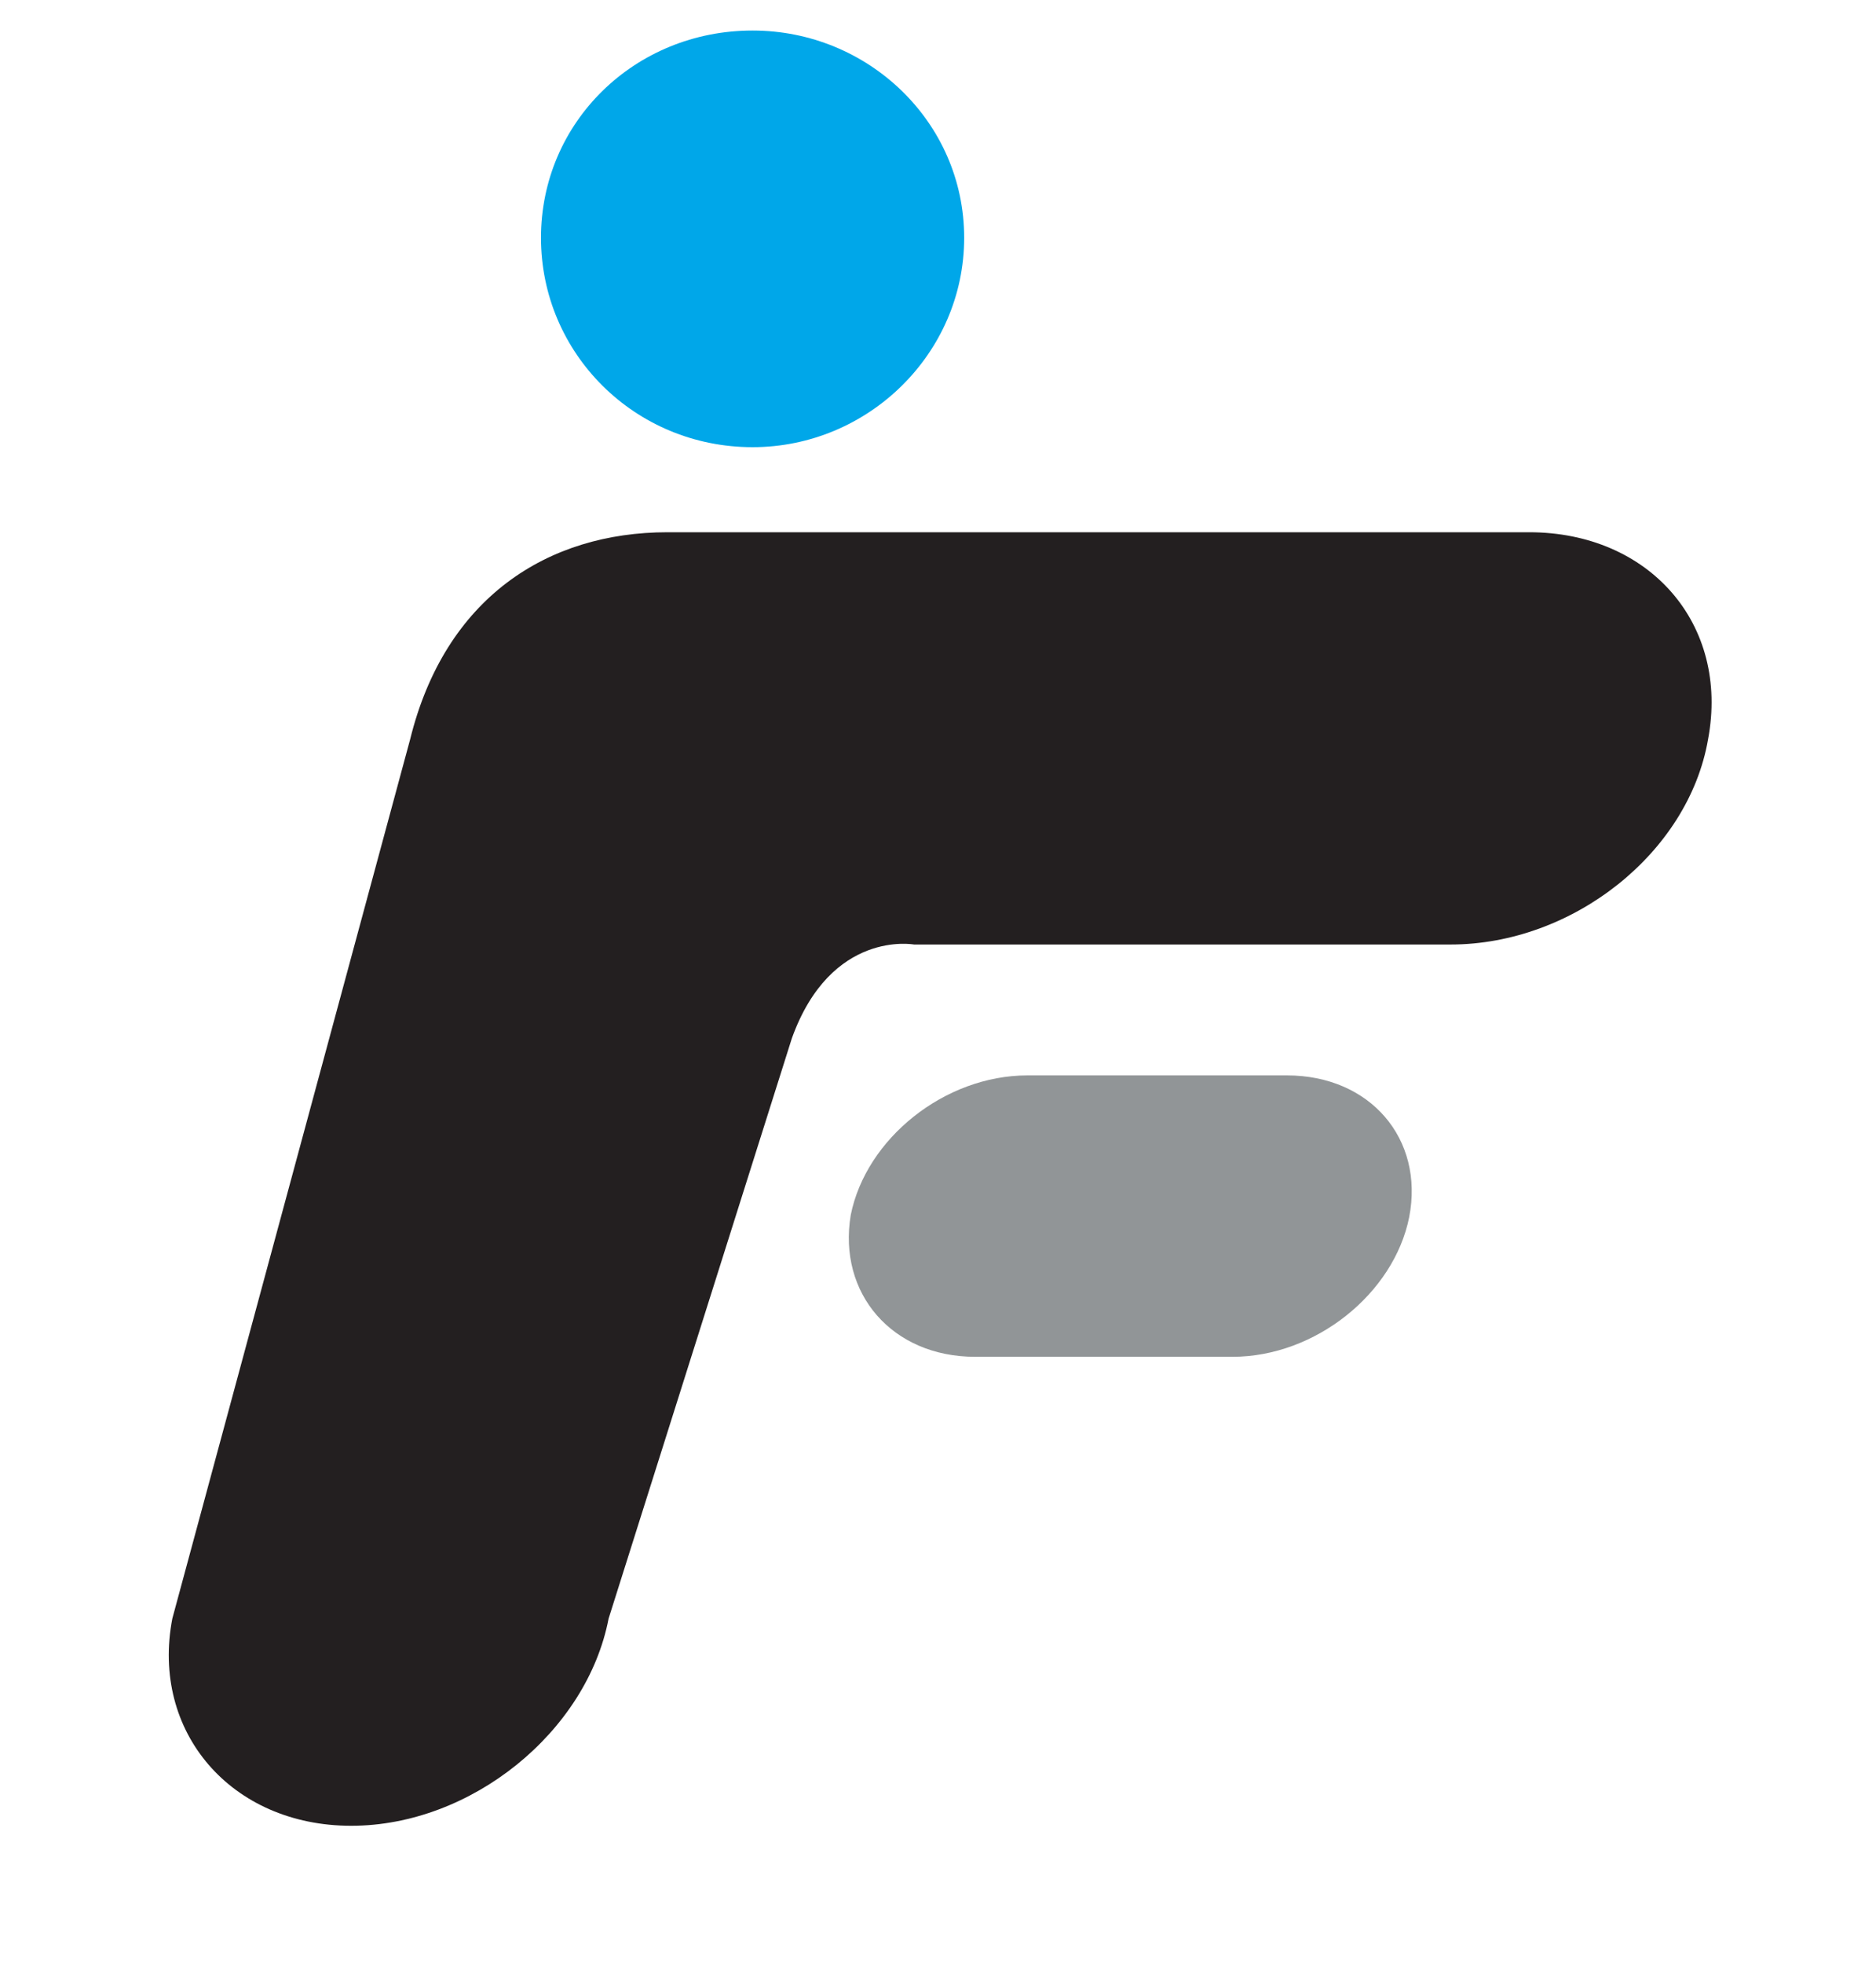 <svg xmlns="http://www.w3.org/2000/svg" viewBox="0 0 86 90" width="86" height="90"><title>Logo_Fourchard-et-Renard_CMJN-ai-svg</title><style>		.s0 { fill: #231f20 } 		.s1 { fill: #919597 } 		.s2 { fill: #00a7e9 } 	</style><g id="Calque 1"><g id="&lt;Group&gt;"><g id="&lt;Group&gt;"><path id="&lt;Path&gt;" class="s0" d="m36.3 47.6l-8.4 26.6c-1 5.2-6.3 9.5-11.8 9.5-5.5 0-9.2-4.3-8.2-9.5l10.9-40.3c1.6-6.5 6.3-9.5 11.8-9.5h39.5c5.5 0 9.2 4.2 8.2 9.5-0.9 5.2-6.2 9.4-11.8 9.4h-24.6c0 0-3.8-0.7-5.6 4.3z"></path><path id="&lt;Path&gt;" class="s1" d="m59 49.3h-4.7-7.2c-3.8 0-7.4 2.9-8.1 6.4-0.6 3.6 1.9 6.5 5.7 6.5h8.7 3.1c3.8 0 7.4-2.9 8.1-6.4 0.7-3.6-1.8-6.5-5.6-6.5z"></path><path id="&lt;Path&gt;" class="s2" d="m44.2 10.9c0-5.3-4.4-9.5-9.7-9.5-5.4 0-9.7 4.2-9.7 9.5 0 5.3 4.3 9.6 9.7 9.6 5.3 0 9.7-4.3 9.7-9.6z"></path></g><g id="&lt;Group&gt;"><path id="&lt;Path&gt;" class="s0" d="m-484.4 29v33.3h8.7v-11.3h11.3v-7.8h-11.3v-6.4h13.9v-7.8z"></path><path id="&lt;Compound Path&gt;" fill-rule="evenodd" class="s0" d="m-446.1 36.5c7.5-0.2 13.9 6 13.8 13.2 0.1 7.2-6.3 13.4-13.8 13.2-7.5 0.2-13.9-6-13.7-13.2-0.2-7.2 6.2-13.4 13.7-13.2zm0.1 7.9c-2.9 0-4.9 2.2-4.9 5.3 0 3.2 2 5.2 4.9 5.2 2.8 0 4.8-2.2 4.8-5.2 0-3-2.1-5.3-4.8-5.3z"></path><path id="&lt;Path&gt;" class="s0" d="m-428.1 37.1h8.6v14.2c0 2.1 1.6 3.6 3.7 3.6 2.1 0 3.7-1.5 3.7-3.6v-14.2h8.6v13.4c0 7.5-5.1 12.4-12.3 12.4-7.1 0-12.3-4.9-12.3-12.4z"></path><path id="&lt;Path&gt;" class="s0" d="m-381.2 44.7h-2.1c-4 0-6 1.9-6 6.1v11.5h-8.7v-25.2h7.9v2.6c1.6-1.9 3.8-3 6.4-3 0.9 0 1.7 0.1 2.4 0.4z"></path><path id="&lt;Path&gt;" class="s0" d="m-365.6 36.5c5.2 0 9.3 2.5 11.3 6.7l-6 4.6c-1.3-2.2-2.9-3.4-5.2-3.4-3 0-5 2.2-5 5.3 0 3.1 2 5.2 5 5.2 2.3 0 3.9-1.2 5.2-3.3l6 4.5c-2 4.2-6.1 6.8-11.3 6.8-7.5 0.2-13.9-5.9-13.7-13.2-0.2-7.3 6.2-13.4 13.7-13.2z"></path><path id="&lt;Path&gt;" class="s0" d="m-325.5 62.3h-8.7v-14.3c0-2.2-1.5-3.7-3.6-3.7-2.2 0-3.7 1.5-3.7 3.7v14.3h-8.7v-37.8h8.7v14.3c1.8-1.5 4-2.3 6.6-2.3 5.6 0 9.4 4.1 9.4 10.3z"></path><path id="&lt;Compound Path&gt;" fill-rule="evenodd" class="s0" d="m-297.5 62.3h-7.9v-2.1q-2.8 2.7-7.3 2.7c-5.5 0-8.7-3.6-8.7-7.8 0-4.7 3.8-7.5 9.9-7.5h5.3v-0.4c0-2-1.2-3.3-3.8-3.3-2.3 0-3.9 0.9-6.3 3.1l-4-5.5c3.3-3.4 6.8-5 11.4-5 7 0 11.4 3.9 11.4 11.2zm-8.7-9.5h-4c-1.5 0-2.4 0.7-2.4 1.9 0 1.3 1 2 2.6 2 2.2 0 3.8-1.4 3.8-3.7z"></path><path id="&lt;Path&gt;" class="s0" d="m-275.3 44.7h-2c-4 0-6.1 1.9-6.1 6.1v11.5h-8.6v-25.2h7.9v2.6c1.6-1.9 3.8-3 6.4-3 0.9 0 1.7 0.1 2.4 0.4z"></path><path id="&lt;Compound Path&gt;" fill-rule="evenodd" class="s0" d="m-246.1 24.5v37.8h-7.9v-2.6c-1.6 2.2-4 3.2-7.2 3.2-7.1 0-12.2-5.5-12.2-13.2 0-7.6 5.2-13.2 12.2-13.2 2.6 0 4.7 0.7 6.4 2.3v-14.3zm-13.4 19.8c-2.7 0-5 2-5 5.4 0 3.4 2.2 5.3 5 5.3 2.7 0 4.9-1.8 4.9-5.3 0-3.4-2.2-5.4-4.9-5.4z"></path><path id="&lt;Compound Path&gt;" fill-rule="evenodd" class="s0" d="m-195.5 62.3h-10.1l-1.4-1.8q-3.9 2.4-8.5 2.4c-6.8 0-11.4-3.8-11.4-9.6 0-1.8 0.4-3.4 1.3-4.8q1.4-2.2 4.8-5c-1.7-2.3-2.5-4.5-2.5-6.7 0-5.1 3.7-8.4 9.4-8.4q4.1 0 6.5 2.1c1.7 1.4 2.6 3.2 2.6 5.5 0 3.2-1.4 5.6-5.1 8.7h-0.1l3.5 4.2c0.9-1.1 1.9-2.6 3.1-4.3l1.4-2 6.7 4.8q-4.1 5.6-5.9 7.9zm-20.8-13.2c-1.7 1.4-2.2 2.3-2.2 3.4 0 1.8 1.5 3 3.5 3q1.6 0 3.1-0.9zm1.8-9.9l0.3 0.3 0.4-0.3c0.9-0.8 1.3-1.5 1.3-2.2 0-0.9-0.6-1.5-1.5-1.5-1 0-1.7 0.6-1.7 1.5 0 0.6 0.3 1.1 1.2 2.2z"></path><path id="&lt;Compound Path&gt;" fill-rule="evenodd" class="s0" d="m-156.3 62.3l-7.5-10.3h-3.6v10.3h-8.7v-33.3h13.1c7.4 0 12.9 4.5 12.9 11.5 0 4-2 7.4-5.3 9.4l8.8 12.4zm-11.1-17.9h4.4c2.5 0 4-1.6 4-3.9 0-2.4-1.5-3.9-4-3.9h-4.4z"></path><path id="&lt;Compound Path&gt;" fill-rule="evenodd" class="s0" d="m-136.9 52.7q1.5 2.9 5.7 2.9c2.3 0 4.4-0.7 6.6-2l3.1 5.9c-2.9 2.3-6.3 3.4-10 3.4-8.2 0-14.2-5.7-14.2-13.2 0-7.4 6-13.2 13.5-13.2 7.3 0 12 5.4 12 11.9 0 1.5-0.2 3-0.5 4.3zm8.5-5.6c-0.1-2.3-1.9-3.8-4.2-3.8-2.2 0-4 1.3-4.6 3.8z"></path><path id="&lt;Path&gt;" class="s0" d="m-91.1 62.3h-8.7v-14.3c0-2.2-1.5-3.7-3.6-3.7-2.2 0-3.7 1.5-3.7 3.7v14.3h-8.7v-25.2h8v2q2.8-2.6 7.1-2.6c5.8 0 9.6 4 9.6 10.3z"></path><path id="&lt;Compound Path&gt;" fill-rule="evenodd" class="s0" d="m-63.1 62.3h-7.9v-2.1q-2.8 2.7-7.3 2.7c-5.5 0-8.7-3.6-8.7-7.8 0-4.7 3.8-7.5 9.9-7.5h5.3v-0.4c0-2-1.2-3.3-3.8-3.3-2.3 0-3.9 0.9-6.3 3.1l-4-5.5c3.3-3.4 6.8-5 11.4-5 7 0 11.4 3.9 11.4 11.2zm-8.7-9.5h-4c-1.5 0-2.4 0.7-2.4 1.9 0 1.3 1 2 2.6 2 2.2 0 3.8-1.4 3.8-3.7z"></path><path id="&lt;Path&gt;" class="s0" d="m-40.9 44.7h-2c-4 0-6.1 1.9-6.1 6.1v11.5h-8.6v-25.2h7.9v2.6c1.6-1.9 3.8-3 6.4-3 0.9 0 1.7 0.1 2.4 0.4z"></path><path id="&lt;Compound Path&gt;" fill-rule="evenodd" class="s0" d="m-11.7 24.5v37.8h-7.9v-2.6c-1.6 2.2-4 3.2-7.2 3.2-7.1 0-12.2-5.5-12.2-13.2 0-7.6 5.2-13.2 12.2-13.2 2.6 0 4.7 0.7 6.4 2.3v-14.3zm-13.4 19.8c-2.7 0-5 2-5 5.4 0 3.4 2.2 5.3 5 5.3 2.7 0 4.9-1.8 4.9-5.3 0-3.4-2.2-5.4-4.9-5.4z"></path></g></g></g></svg>